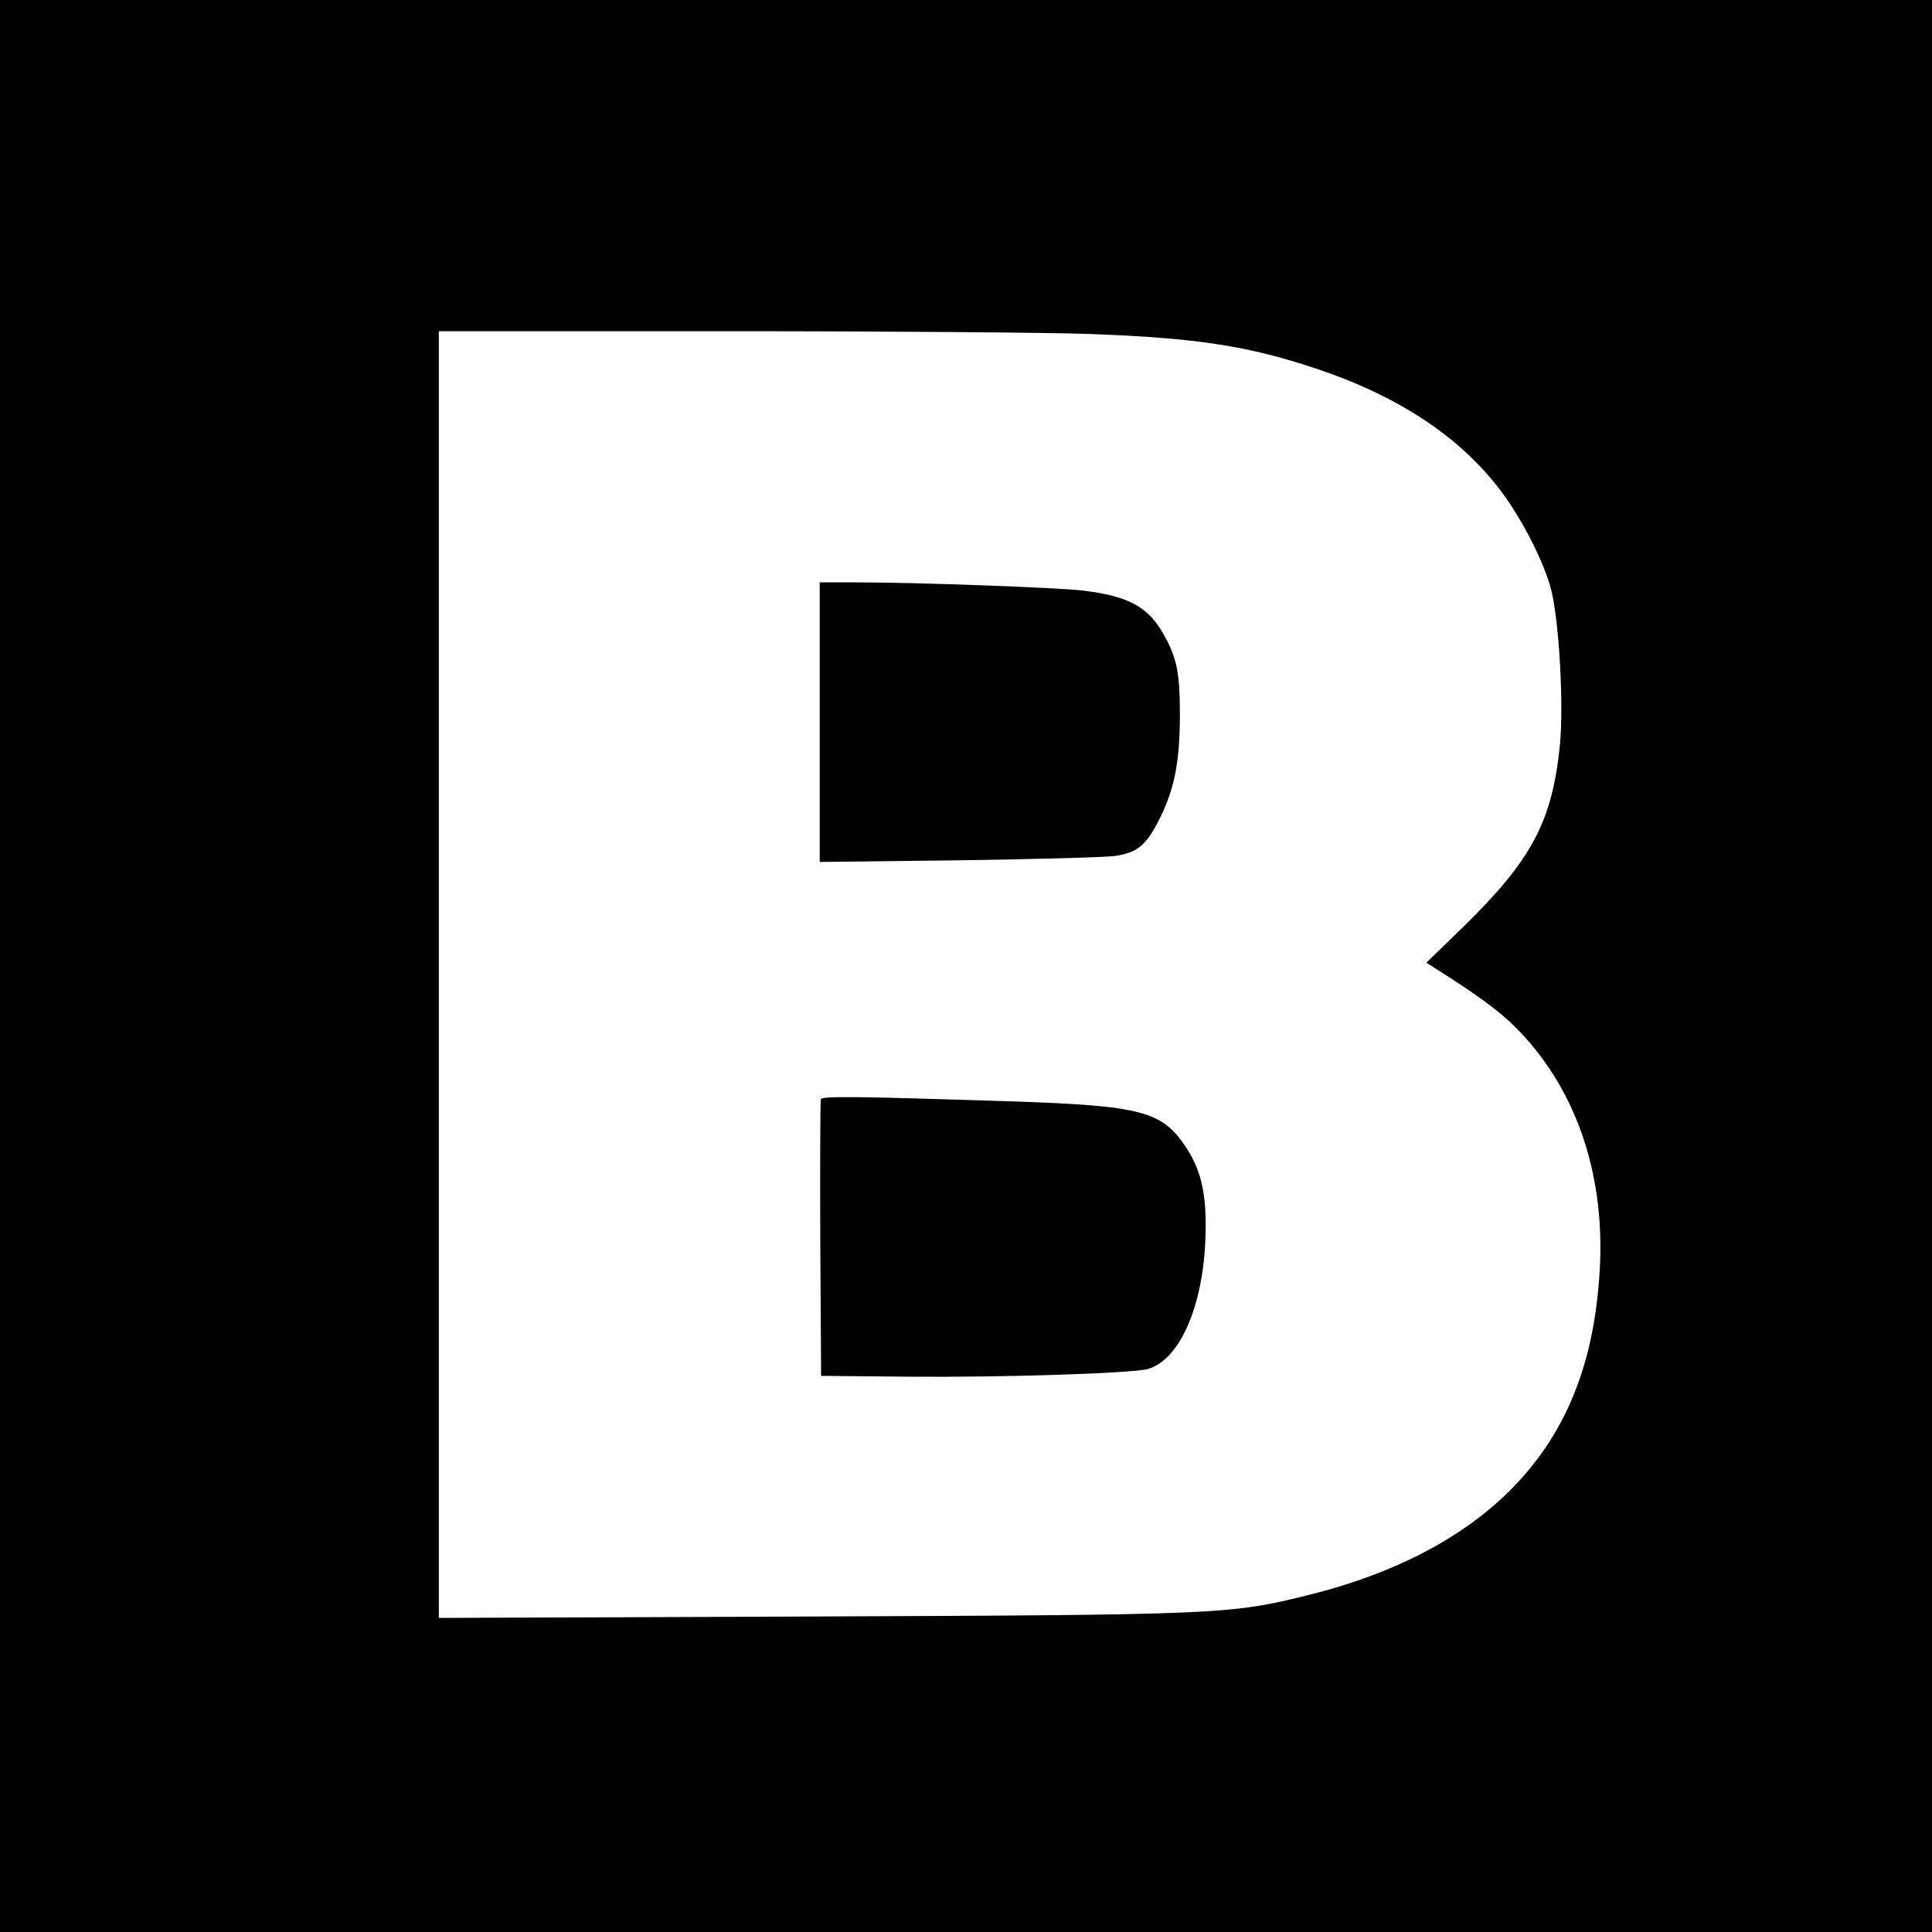 <?xml version="1.0" standalone="no"?>
<!DOCTYPE svg PUBLIC "-//W3C//DTD SVG 20010904//EN"
 "http://www.w3.org/TR/2001/REC-SVG-20010904/DTD/svg10.dtd">
<svg version="1.0" xmlns="http://www.w3.org/2000/svg"
 width="700pt" height="700pt" viewBox="0 0 700 700"
 preserveAspectRatio="xMidYMid meet">
<g transform="translate(0,700) scale(0.1,-0.1)"
fill="#000000" stroke="none">
<path d="M0 3500 l0 -3500 3500 0 3500 0 0 3500 0 3500 -3500 0 -3500 0 0
-3500z m3945 2290 c389 -14 576 -43 822 -125 298 -99 524 -248 671 -444 76
-100 158 -261 182 -357 29 -114 46 -415 32 -562 -28 -278 -101 -416 -349 -659
l-135 -131 28 -18 c150 -94 232 -154 292 -213 216 -215 325 -520 309 -866 -17
-353 -123 -615 -331 -820 -172 -170 -419 -298 -721 -373 -289 -72 -317 -73
-1827 -79 l-1328 -5 0 2331 0 2331 1053 0 c578 0 1165 -5 1302 -10z"/>
<path d="M2970 4384 l0 -507 508 6 c279 4 533 11 564 16 77 12 108 37 151 118
61 116 81 214 82 388 0 161 -11 213 -62 302 -55 95 -126 133 -287 153 -87 11
-606 30 -823 30 l-133 0 0 -506z"/>
<path d="M2974 3017 c-2 -7 -3 -235 -2 -507 l3 -495 315 -3 c342 -3 814 12
869 28 113 32 197 220 208 461 7 160 -11 250 -66 336 -89 138 -160 157 -650
173 -561 18 -672 19 -677 7z"/>
</g>
</svg>
